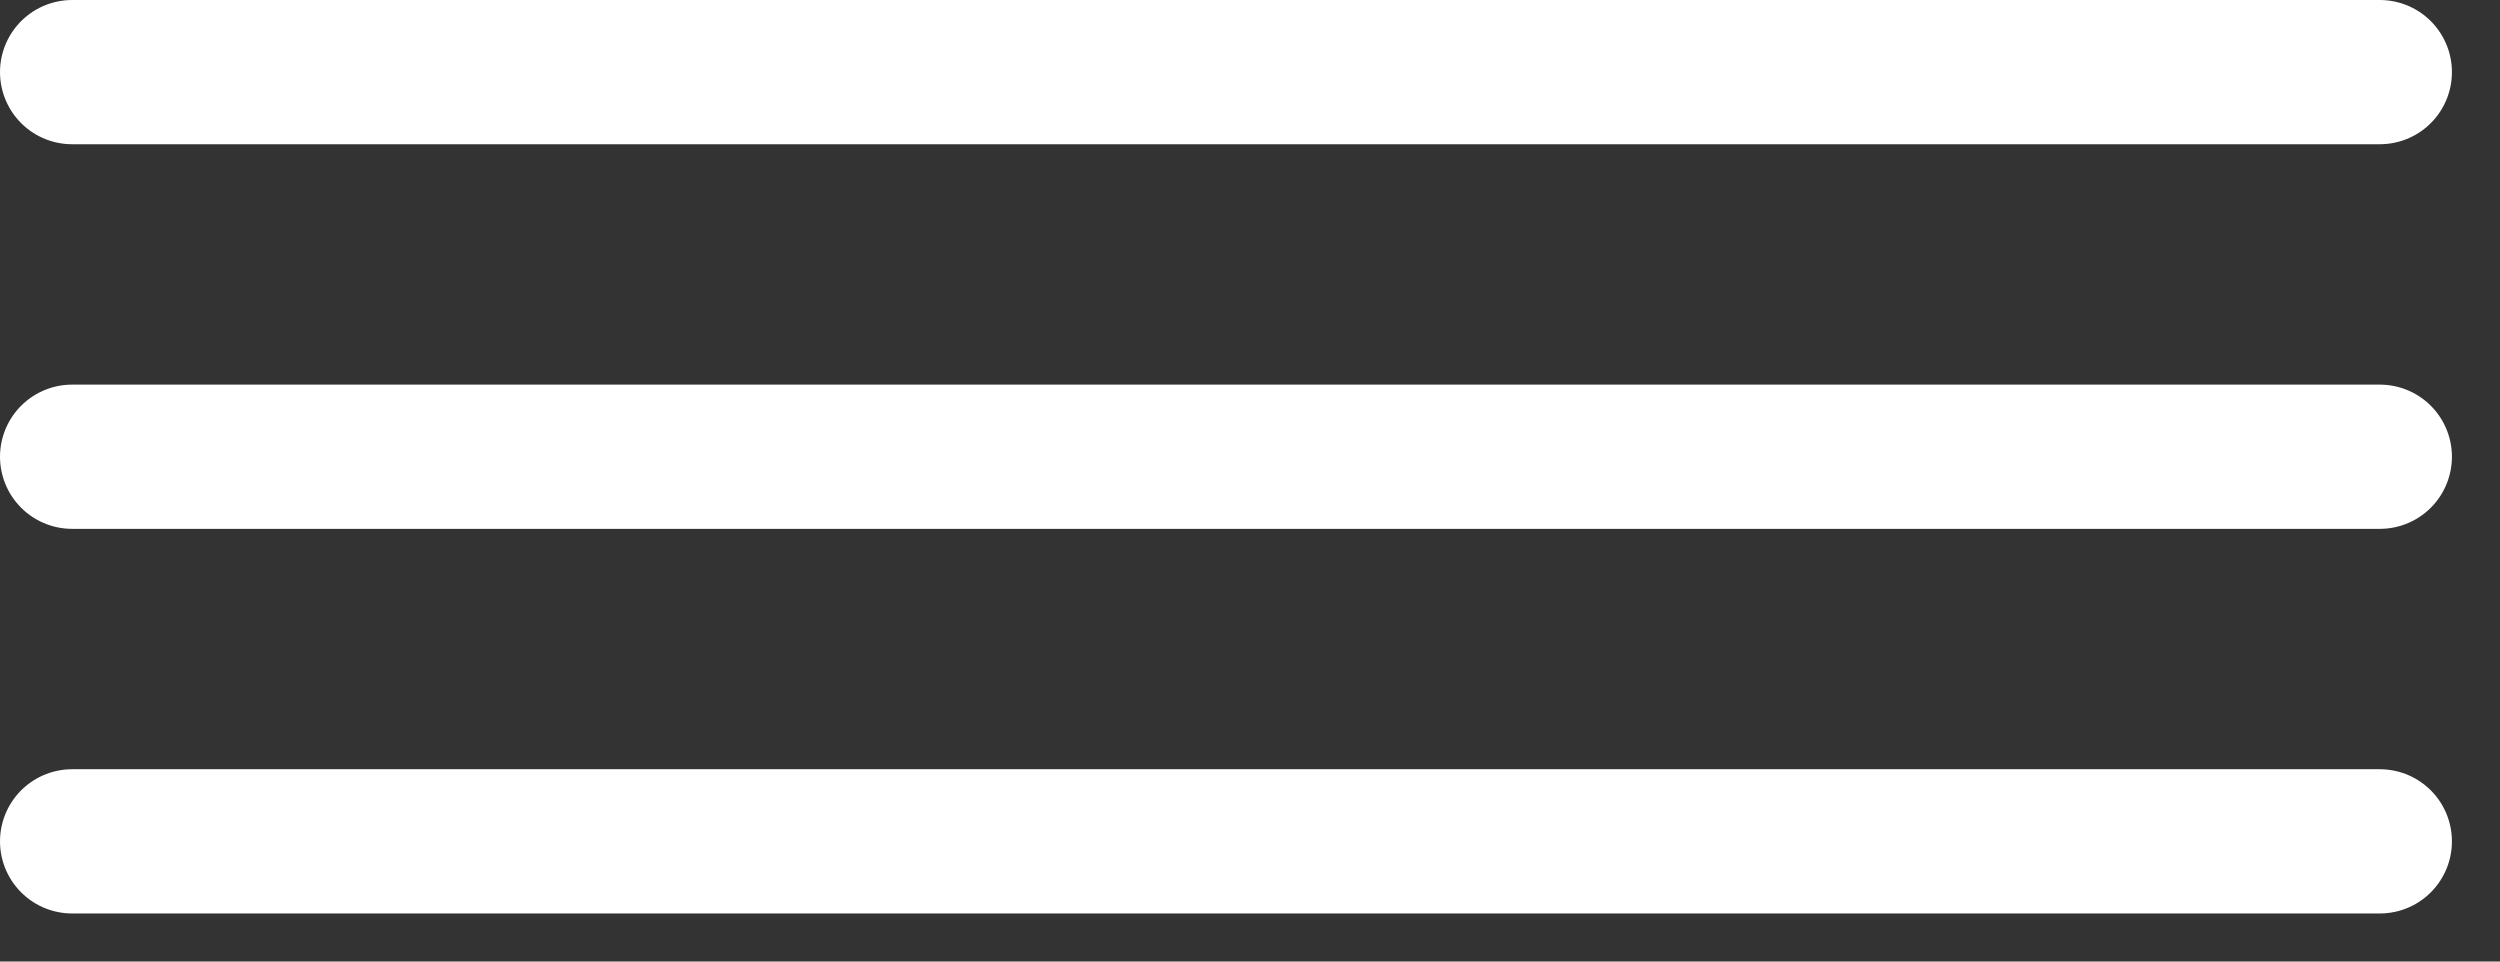 <svg width="26" height="10" viewBox="0 0 26 10" fill="none" xmlns="http://www.w3.org/2000/svg">
<rect x="0" y="0" width="26" height="10" fill="#333333" stroke="none"/>
<path d="M0.75 0.75H24.75" stroke="white" stroke-width="1.5" stroke-linecap="round"/>
<path d="M0.75 4.75H24.75" stroke="white" stroke-width="1.5" stroke-linecap="round"/>
<path d="M0.75 8.75H24.75" stroke="white" stroke-width="1.5" stroke-linecap="round"/>
</svg>
